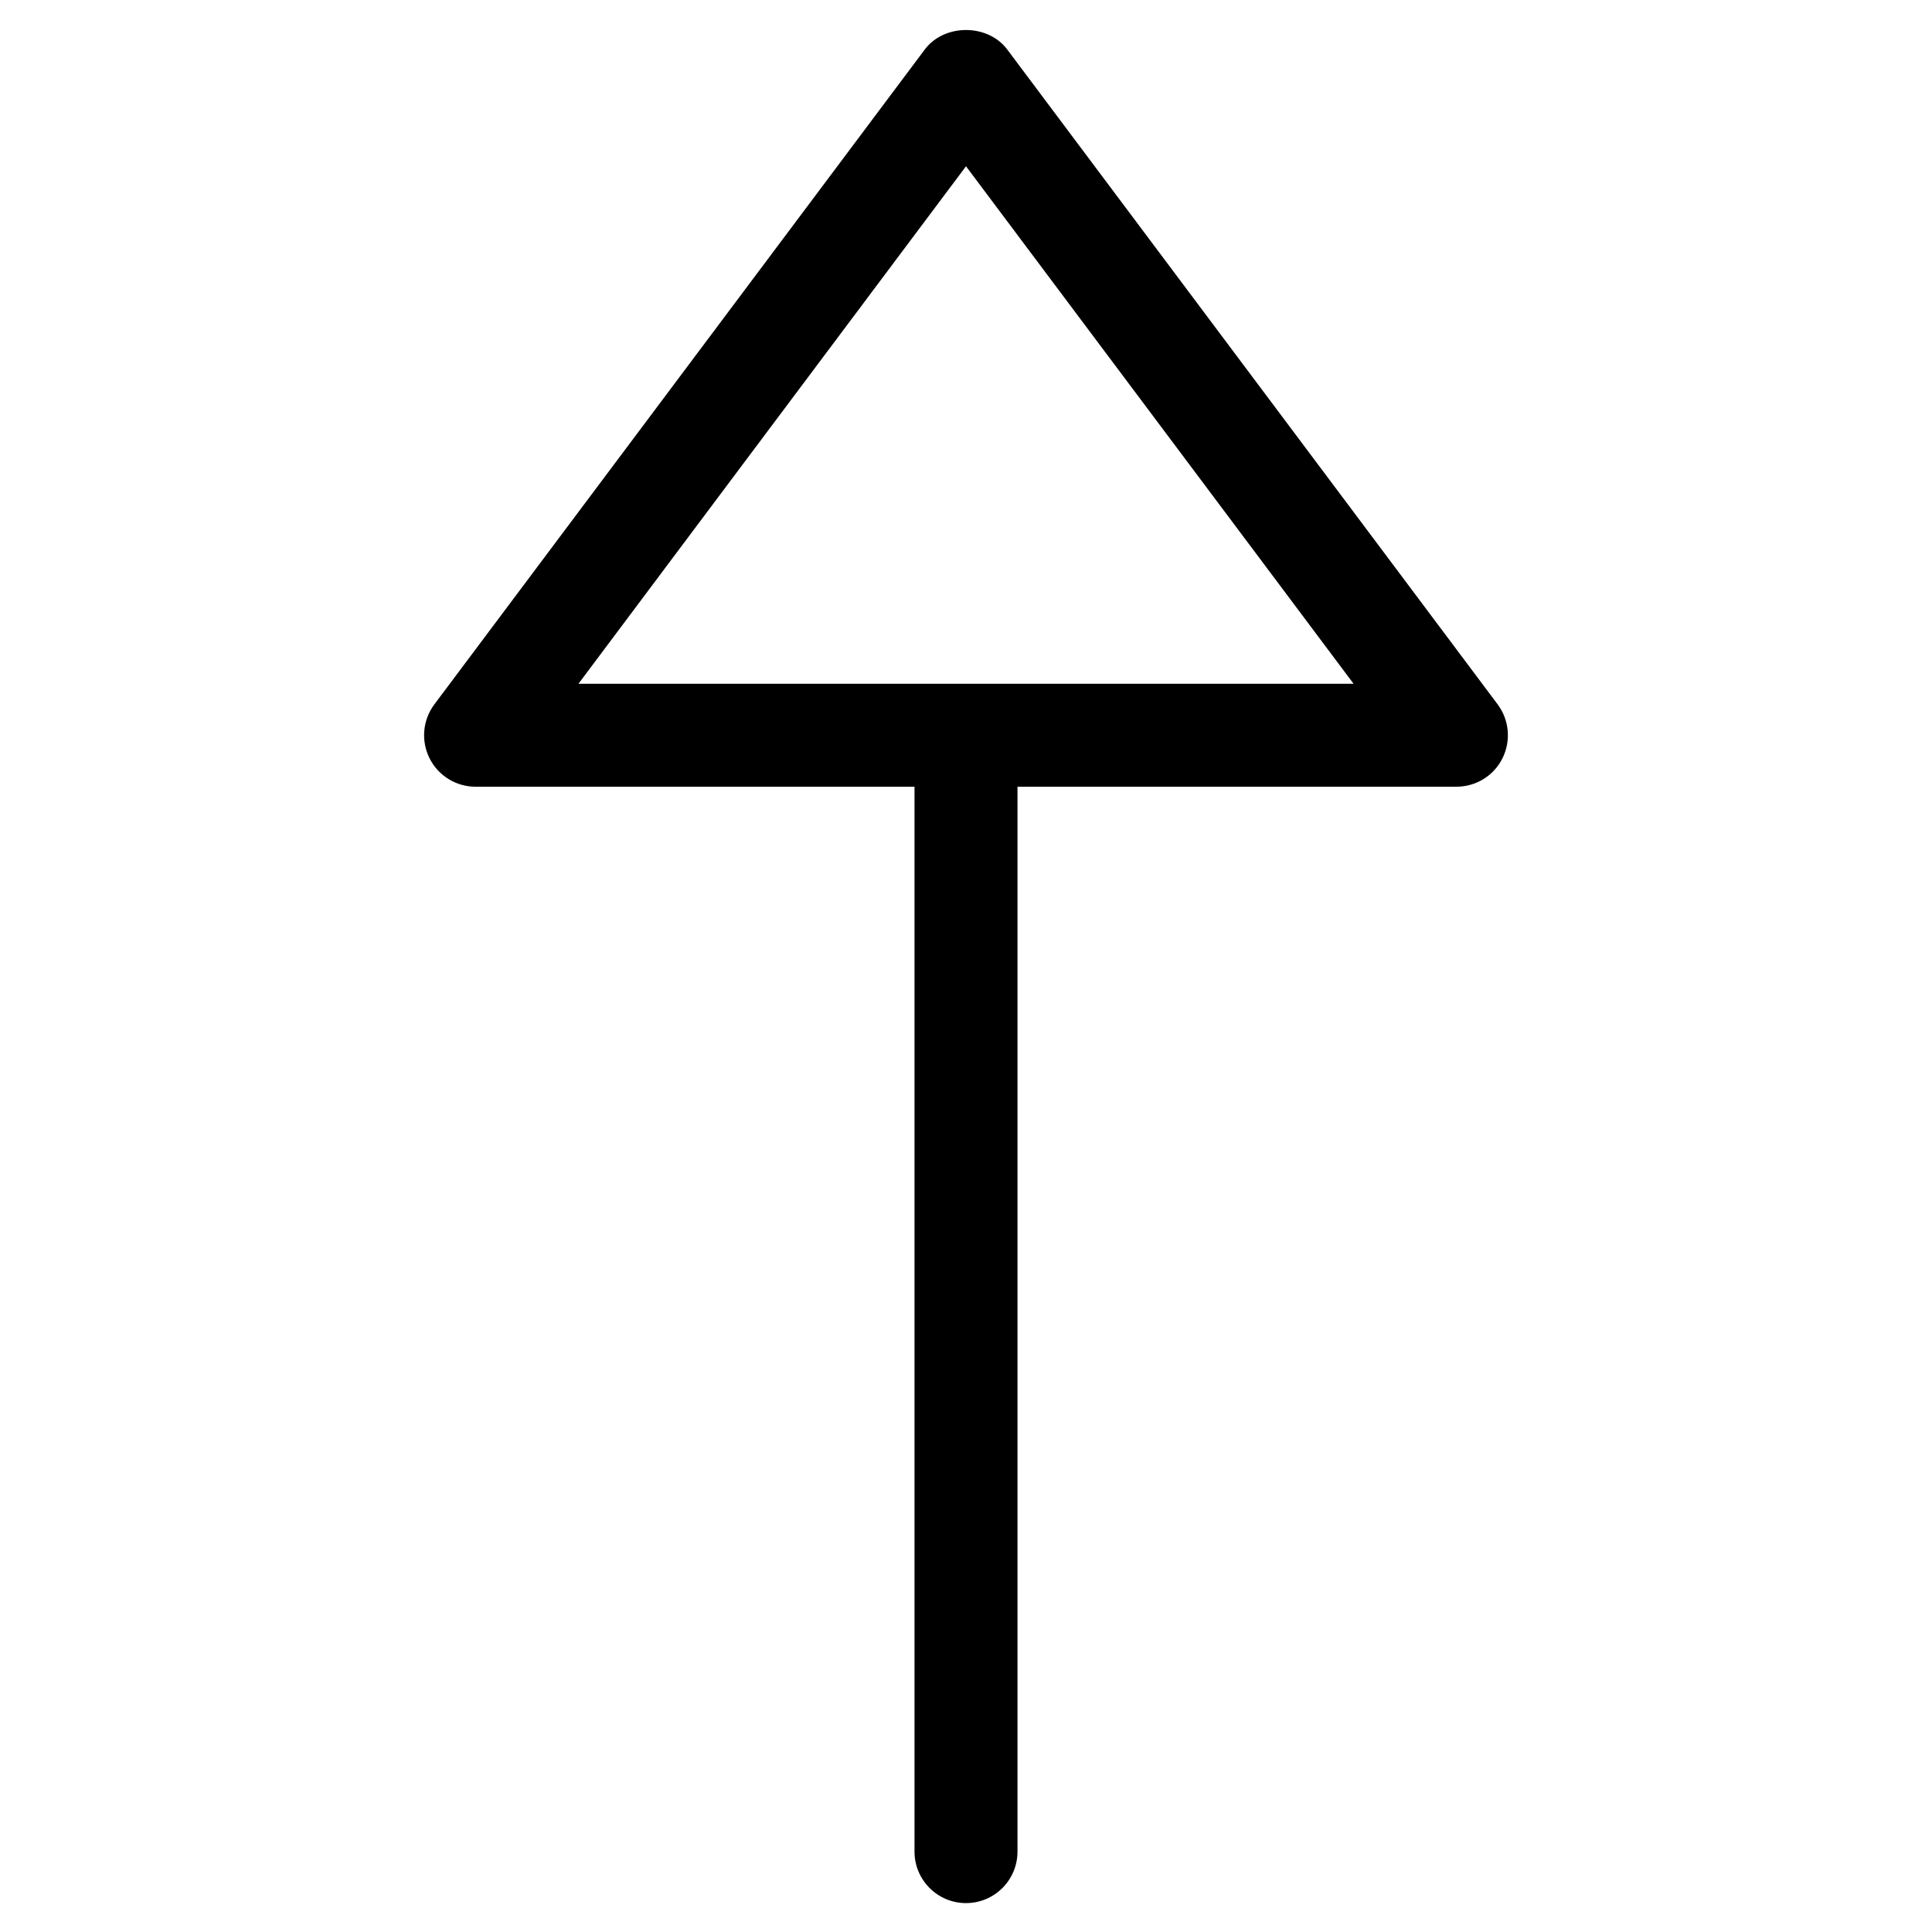 <?xml version="1.0" encoding="UTF-8"?>
<!-- Uploaded to: SVG Repo, www.svgrepo.com, Generator: SVG Repo Mixer Tools -->
<svg fill="#000000" width="800px" height="800px" version="1.1" viewBox="144 144 512 512" xmlns="http://www.w3.org/2000/svg">
 <g>
  <path d="m529.96 352.49h-259.93c-5.164 0-9.887-2.918-12.195-7.535-2.309-4.617-1.828-10.141 1.281-14.297l129.96-173.54c5.164-6.887 16.688-6.887 21.852 0l129.96 173.54c3.086 4.137 3.59 9.656 1.281 14.297-2.309 4.641-7.031 7.535-12.215 7.535zm-232.66-27.289h205.41l-102.71-137.14z"/>
  <path d="m400 648.34c-7.535 0-13.645-6.109-13.645-13.645v-289.23c0-7.535 6.109-13.645 13.645-13.645s13.645 6.109 13.645 13.645v289.23c0 7.535-6.109 13.645-13.645 13.645z"/>
 </g>
</svg>